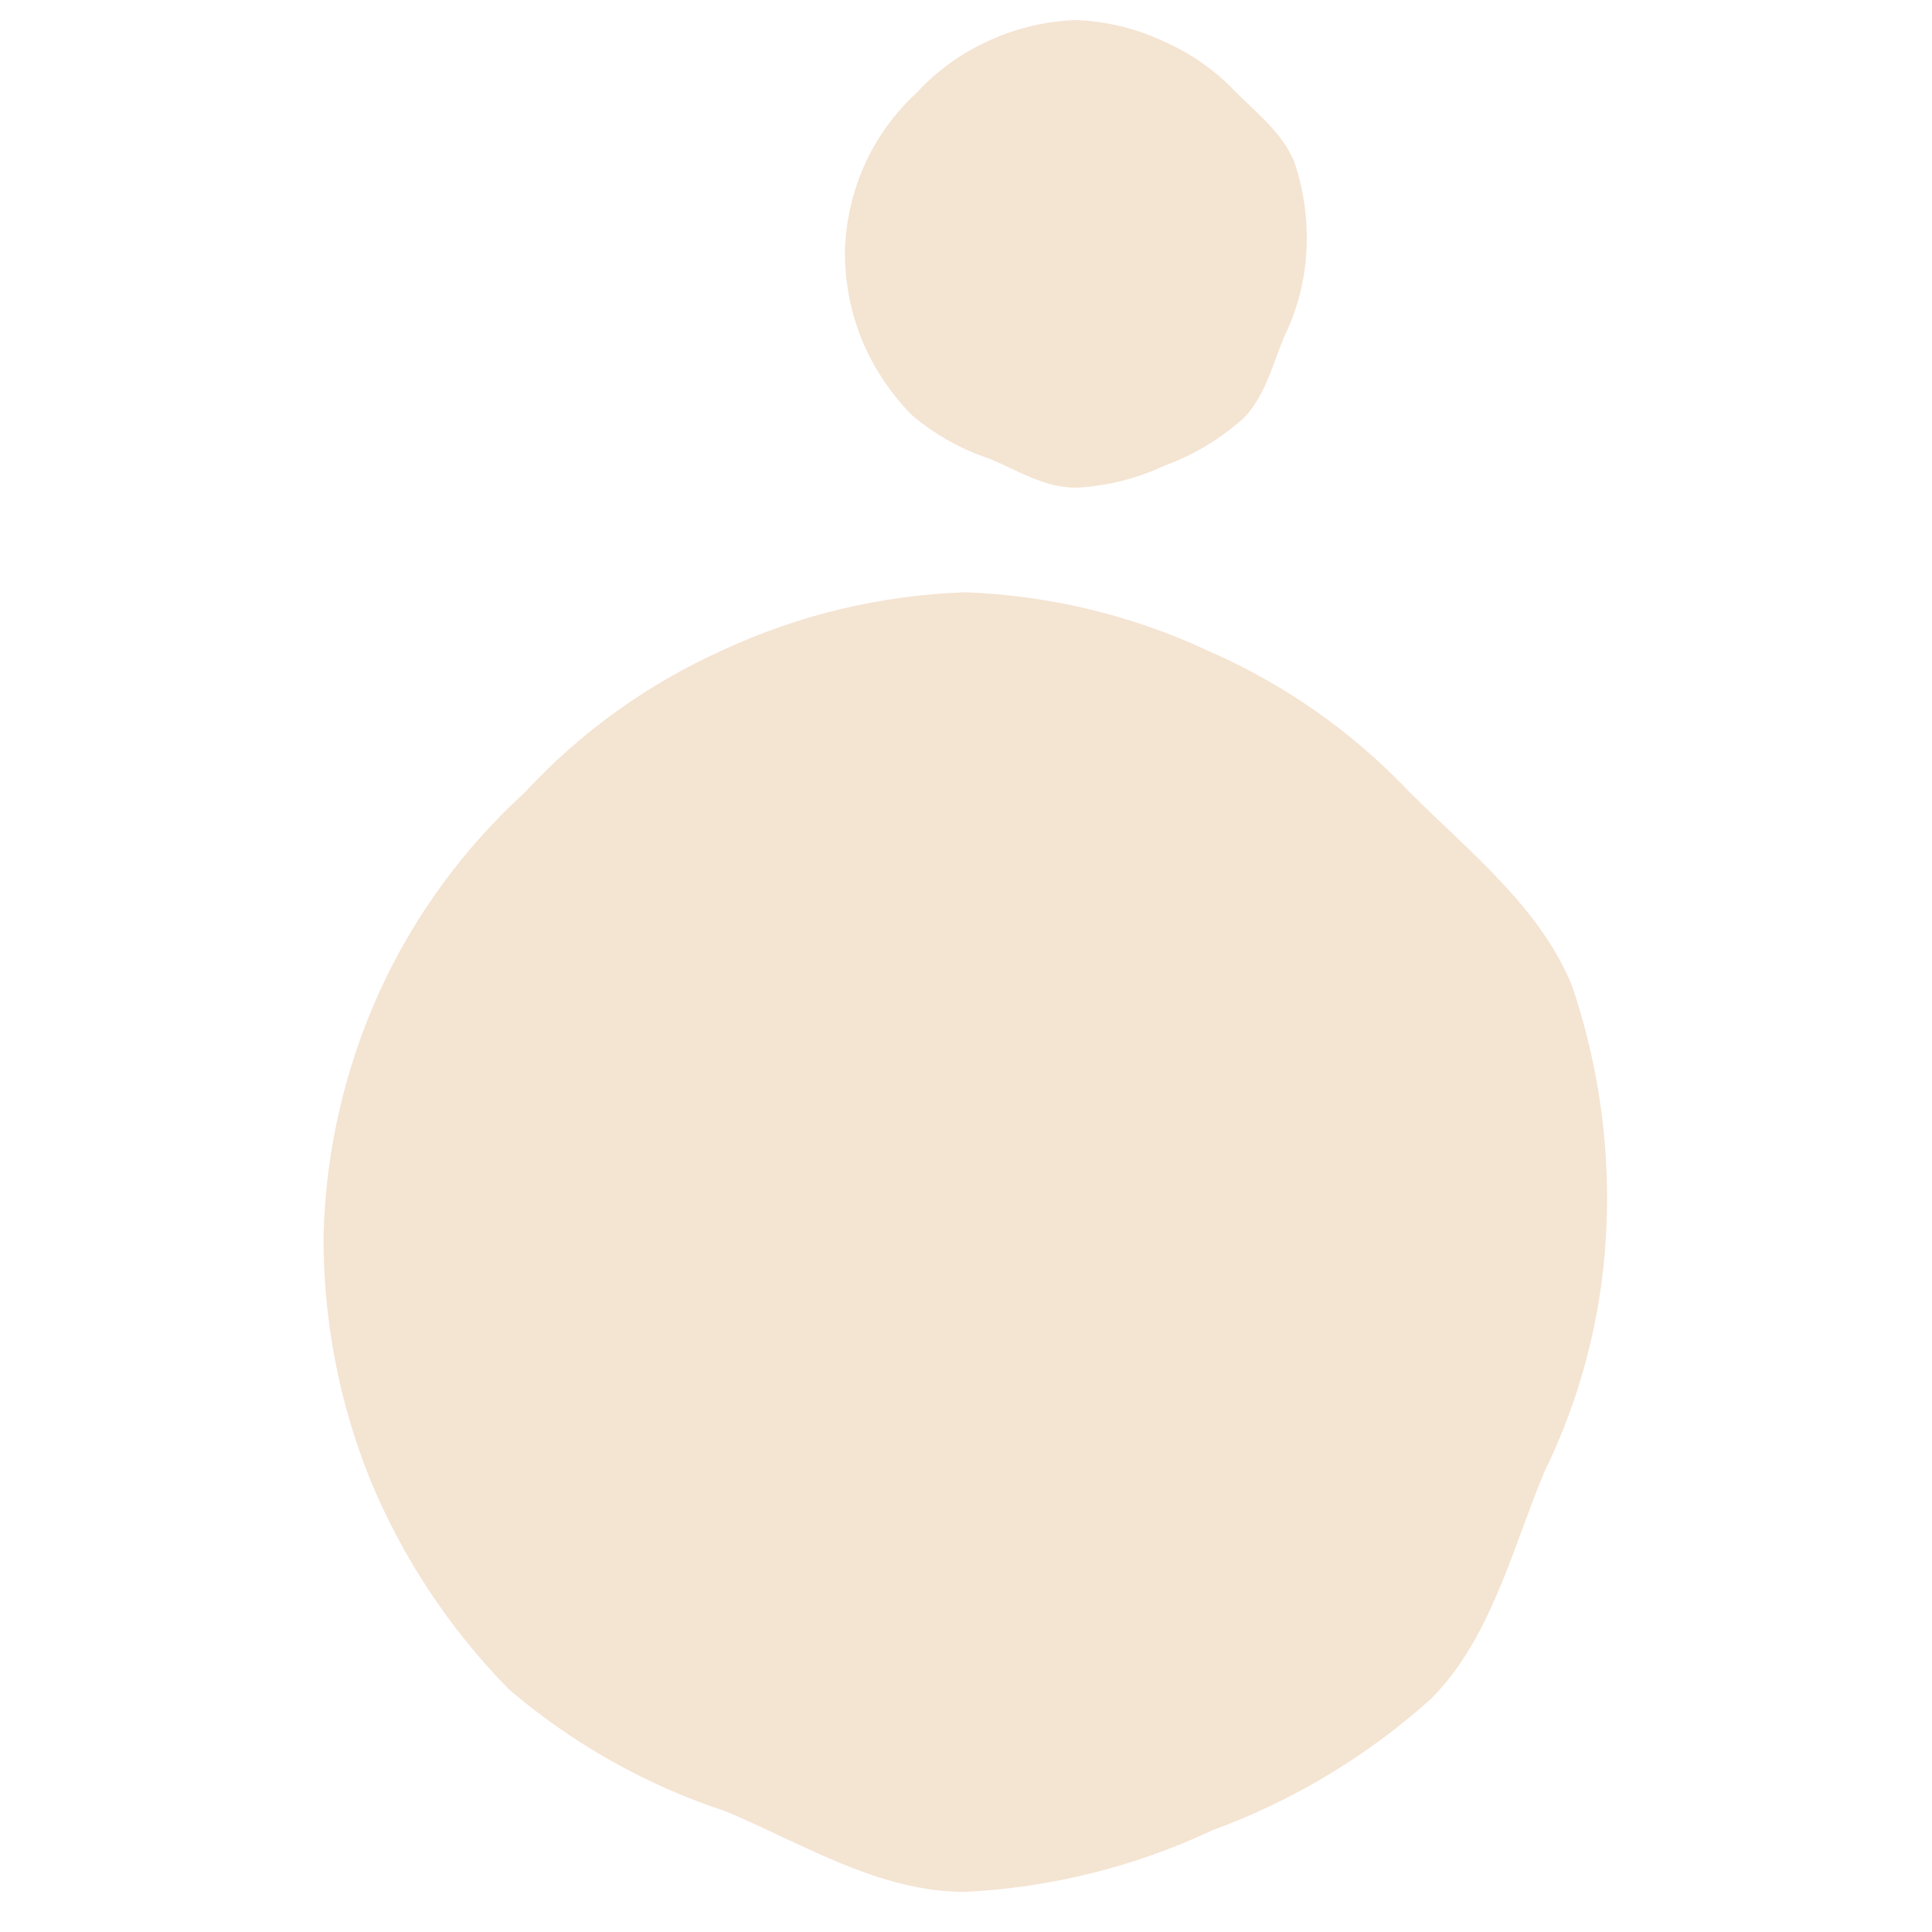 <?xml version="1.0" encoding="utf-8"?>
<!-- Generator: Adobe Illustrator 16.0.0, SVG Export Plug-In . SVG Version: 6.00 Build 0)  -->
<!DOCTYPE svg PUBLIC "-//W3C//DTD SVG 1.1//EN" "http://www.w3.org/Graphics/SVG/1.1/DTD/svg11.dtd">
<svg version="1.1" id="レイヤー_1" xmlns="http://www.w3.org/2000/svg" xmlns:xlink="http://www.w3.org/1999/xlink" x="0px"
	 y="0px" width="200px" height="200px" viewBox="0 0 200 200" enable-background="new 0 0 200 200" xml:space="preserve">
<path fill="#F4E4D2" d="M33.493,127.766c0.242-8.685,2.214-17.232,5.806-25.143c3.562-7.778,8.653-14.762,14.969-20.533
	c5.804-6.287,12.823-11.33,20.63-14.826c7.867-3.638,16.383-5.662,25.044-5.95c8.686,0.316,17.216,2.373,25.093,6.045
	c7.873,3.422,14.973,8.399,20.873,14.633c6.139,6.141,13.432,11.852,16.79,19.958c2.852,8.359,4.059,17.189,3.551,26.005
	c-0.483,8.521-2.668,16.856-6.428,24.518c-3.359,8.155-5.566,17.273-11.709,23.413c-6.599,5.925-14.269,10.532-22.595,13.578
	c-8.045,3.778-16.746,5.946-25.623,6.383c-9.021,0-16.937-5.087-24.805-8.35c-8.218-2.708-15.83-6.993-22.405-12.618
	c-6.16-6.265-11.048-13.661-14.394-21.783C35.06,145.046,33.432,136.439,33.493,127.766z"/>
<path fill="#F4E4D2" d="M87.467,25.991c0.086-3.125,0.795-6.201,2.088-9.047c1.282-2.799,3.114-5.313,5.387-7.389
	c2.088-2.262,4.613-4.077,7.423-5.335c2.831-1.308,5.896-2.037,9.012-2.141c3.126,0.114,6.196,0.854,9.03,2.176
	c2.833,1.23,5.389,3.022,7.511,5.265c2.21,2.209,4.834,4.264,6.042,7.181c1.026,3.008,1.46,6.186,1.278,9.359
	c-0.175,3.066-0.962,6.065-2.314,8.821c-1.209,2.936-2.002,6.216-4.213,8.425c-2.374,2.131-5.134,3.79-8.13,4.886
	c-2.896,1.359-6.026,2.14-9.22,2.297c-3.246,0-6.095-1.831-8.927-3.004c-2.957-0.975-5.695-2.518-8.062-4.54
	c-2.217-2.255-3.975-4.917-5.18-7.839C88.03,32.208,87.444,29.112,87.467,25.991z"/>
</svg>
